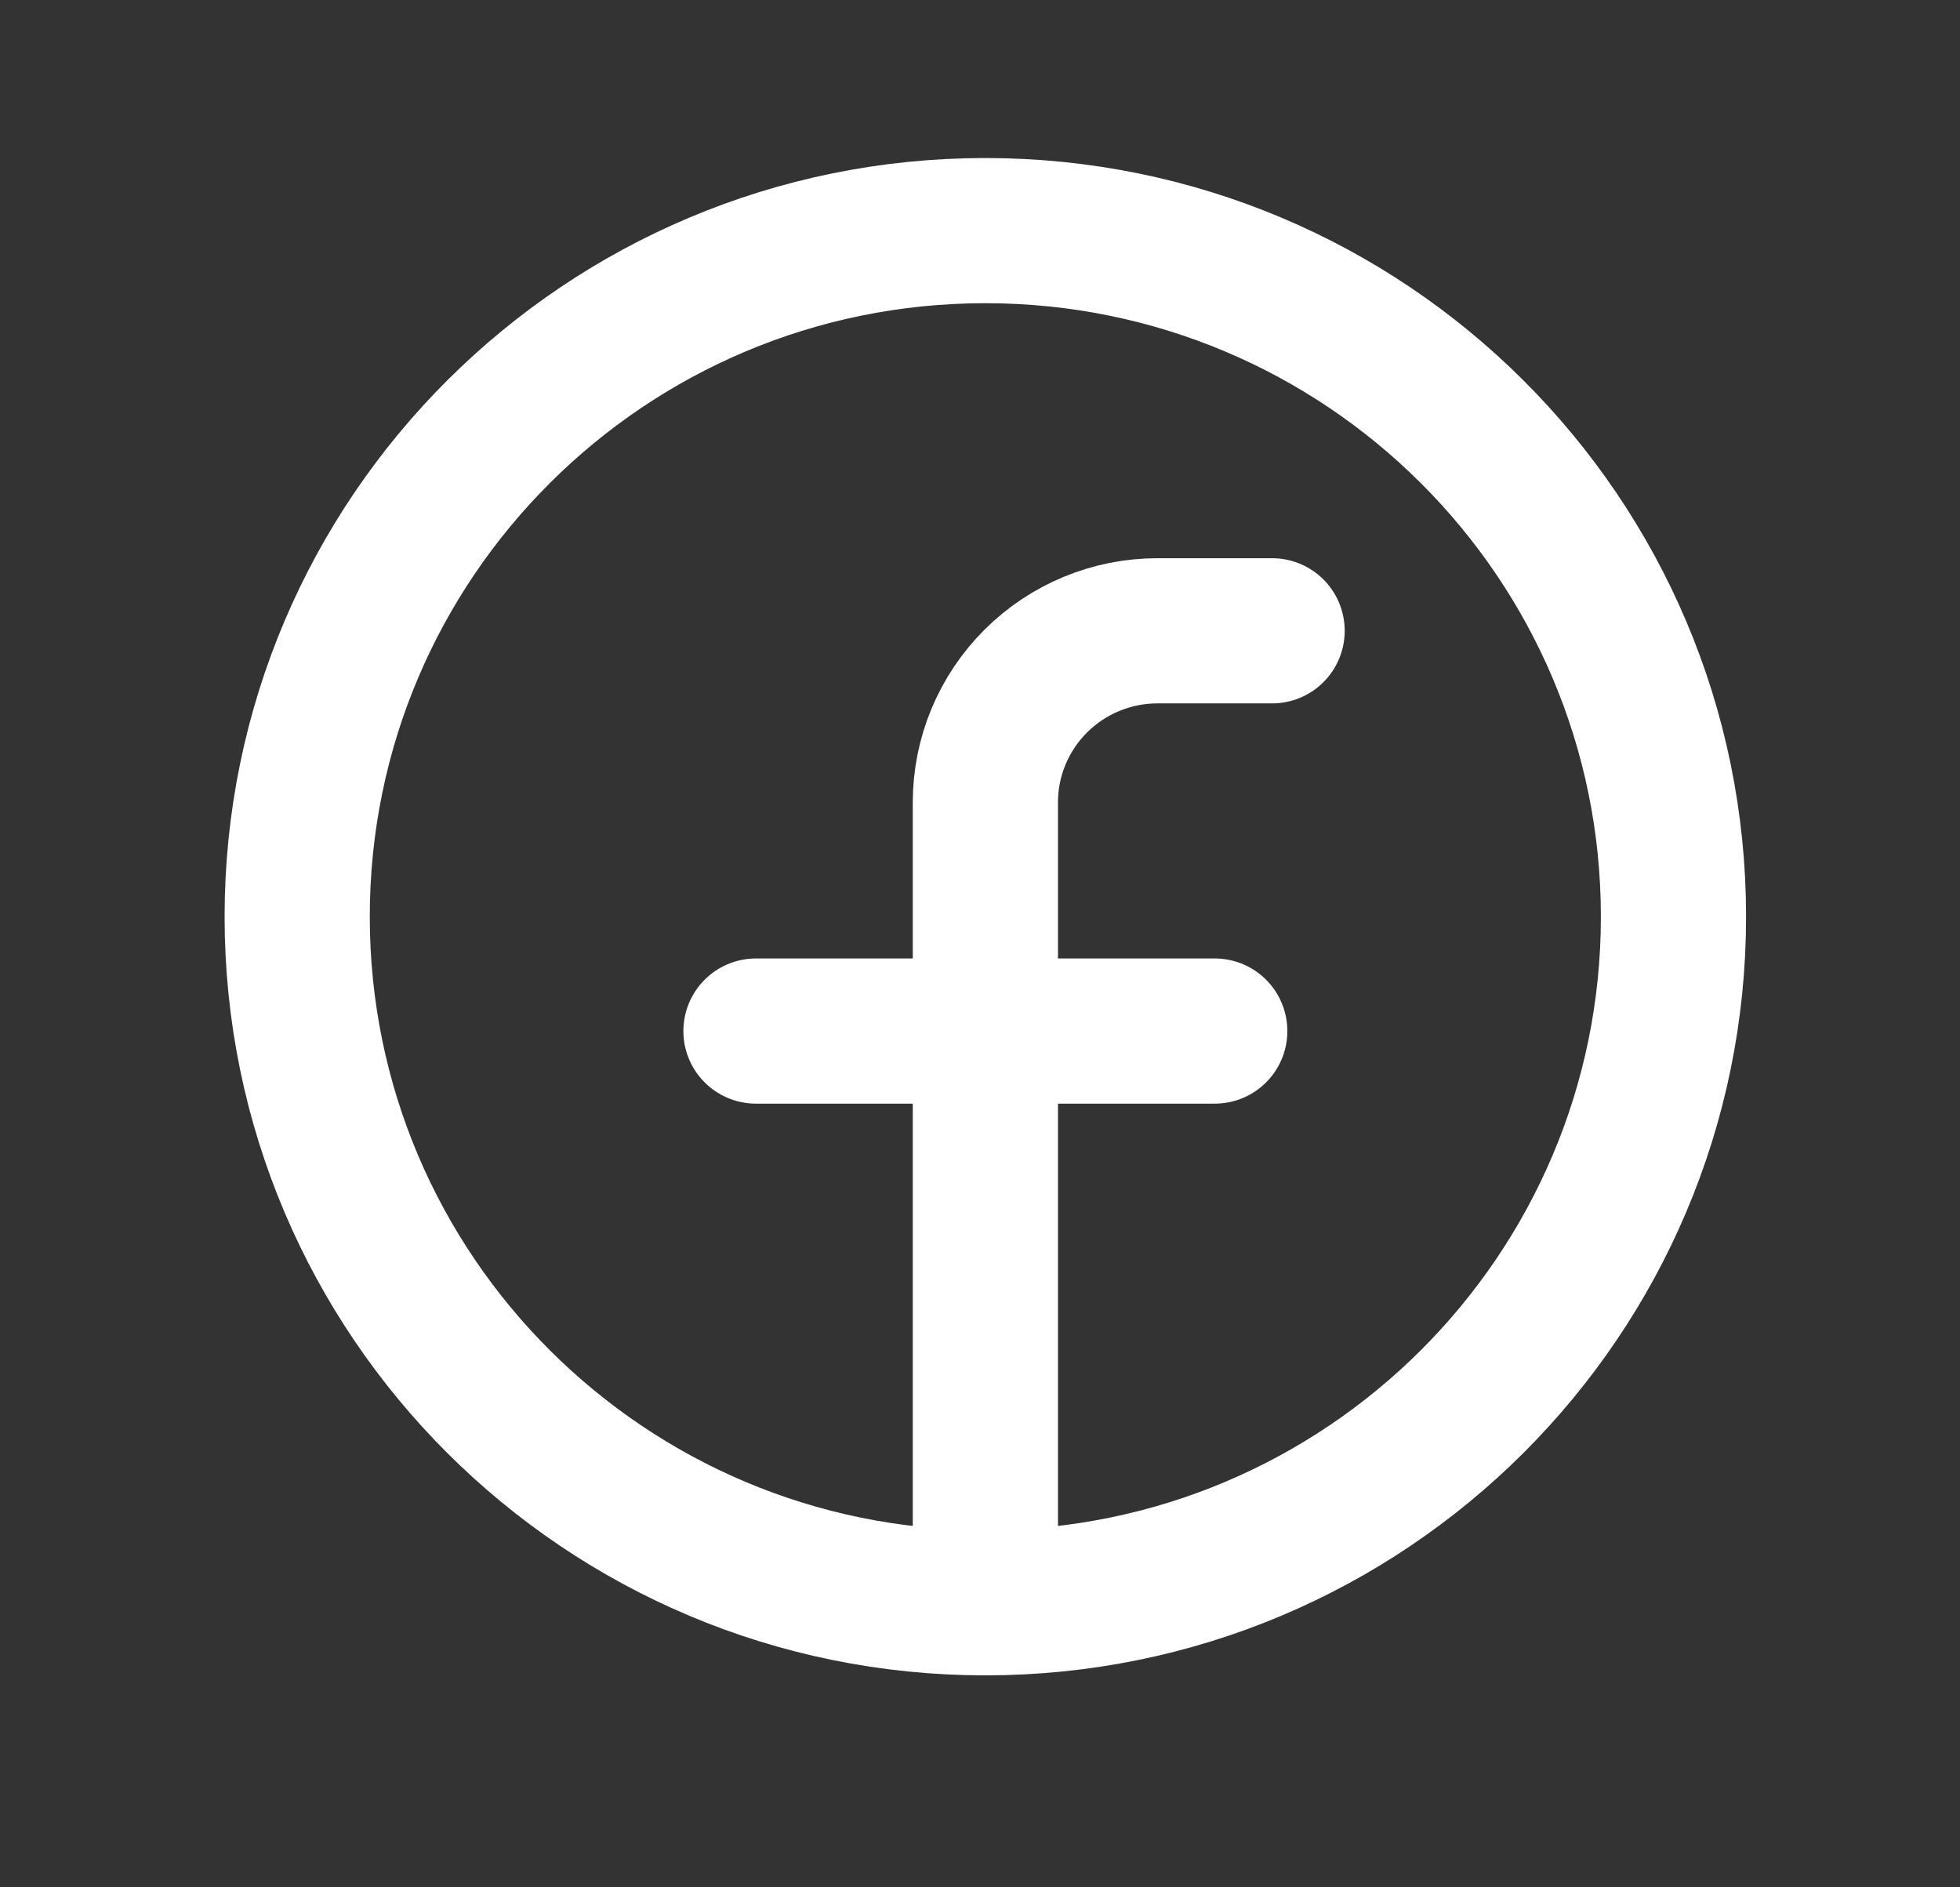 <svg width="27" height="26" viewBox="0 0 27 26" fill="none" xmlns="http://www.w3.org/2000/svg">
<rect x="0" y="0" width="27" height="26" fill="#333333" stroke="none"/>
<path d="M13.573 22.08C18.809 22.08 23.053 17.848 23.053 12.628C23.053 7.408 18.809 3.177 13.573 3.177C8.338 3.177 4.094 7.408 4.094 12.628C4.094 17.848 8.338 22.08 13.573 22.08Z" stroke="white" stroke-width="2" stroke-linecap="round" stroke-linejoin="round"/>
<path d="M17.524 8.69H15.944C15.316 8.69 14.713 8.939 14.268 9.383C13.824 9.826 13.574 10.427 13.574 11.053V22.08" stroke="white" stroke-width="2" stroke-linecap="round" stroke-linejoin="round"/>
<path d="M10.414 14.204H16.734" stroke="white" stroke-width="2" stroke-linecap="round" stroke-linejoin="round"/>
</svg>
